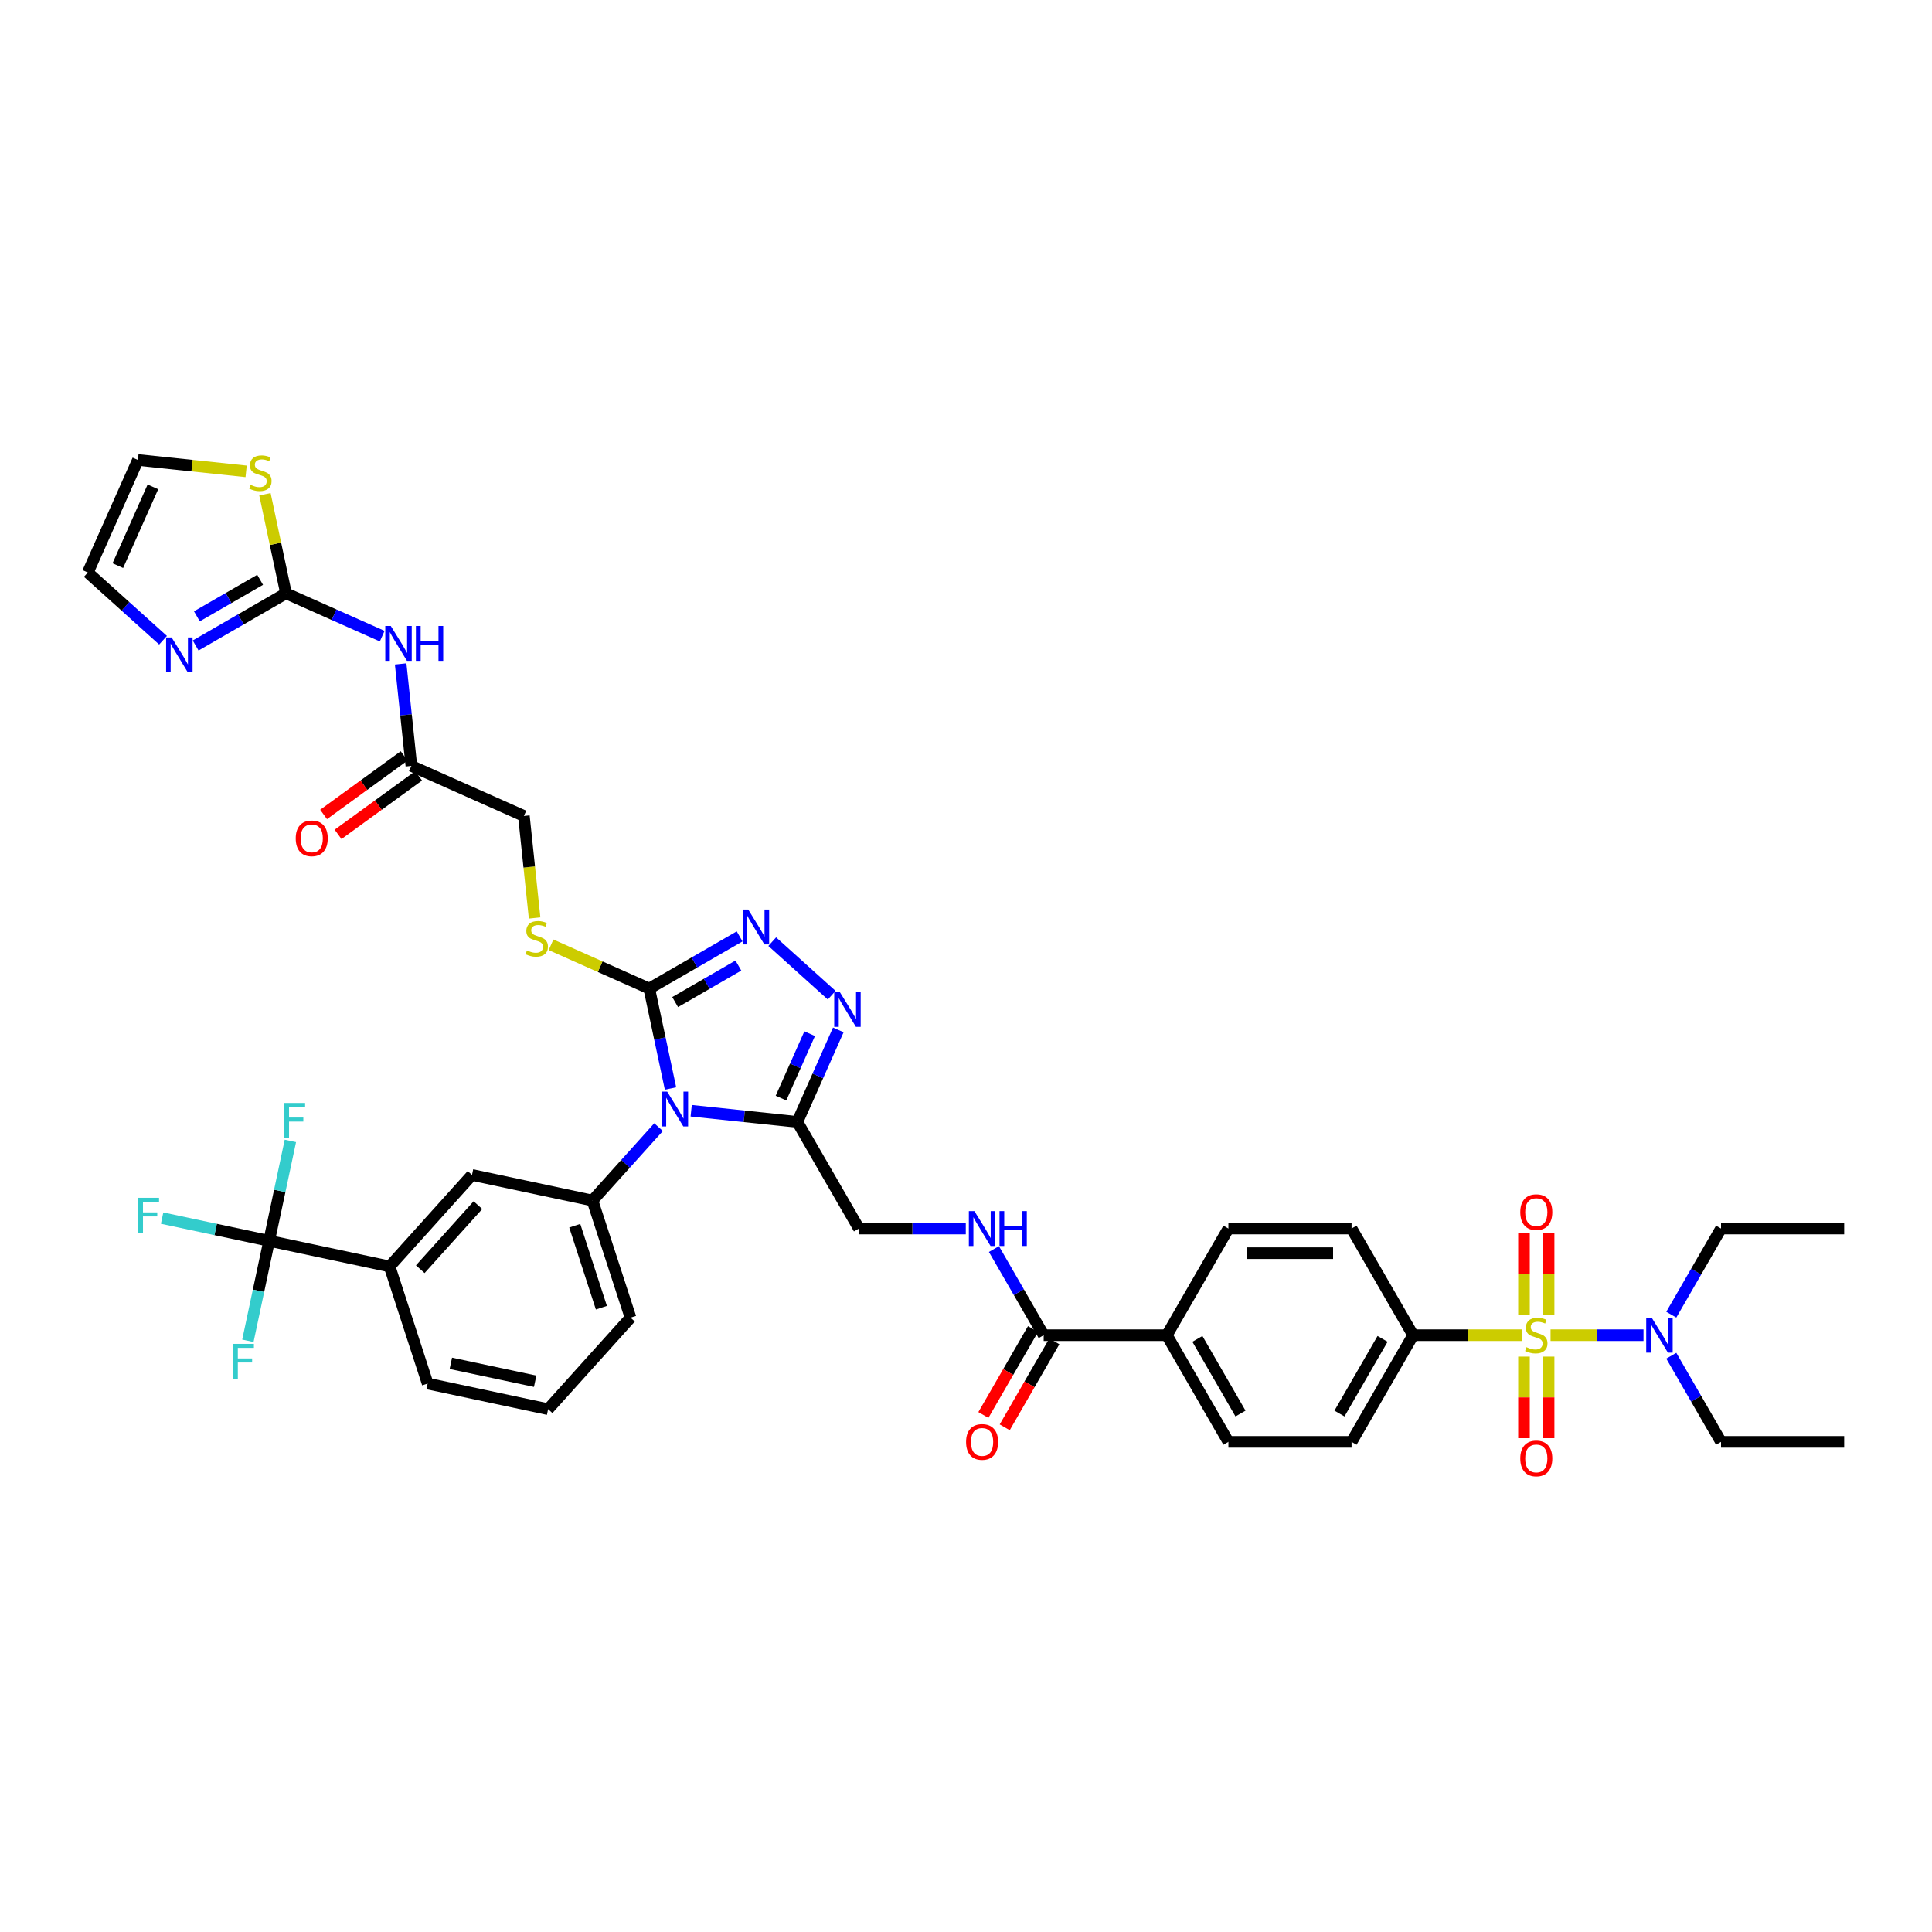 <?xml version='1.0' encoding='iso-8859-1'?>
<svg version='1.1' baseProfile='full'
              xmlns='http://www.w3.org/2000/svg'
                      xmlns:rdkit='http://www.rdkit.org/xml'
                      xmlns:xlink='http://www.w3.org/1999/xlink'
                  xml:space='preserve'
width='1000px' height='1000px' viewBox='0 0 1000 1000'>
<!-- END OF HEADER -->
<rect style='opacity:1.0;fill:#FFFFFF;stroke:none' width='1000' height='1000' x='0' y='0'> </rect>
<path class='bond-1' d='M 347.057,563.406 L 341.559,537.54' style='fill:none;fill-rule:evenodd;stroke:#0000FF;stroke-width:6px;stroke-linecap:butt;stroke-linejoin:miter;stroke-opacity:1' />
<path class='bond-1' d='M 341.559,537.54 L 336.061,511.674' style='fill:none;fill-rule:evenodd;stroke:#000000;stroke-width:6px;stroke-linecap:butt;stroke-linejoin:miter;stroke-opacity:1' />
<path class='bond-2' d='M 357.754,574.914 L 385.232,577.802' style='fill:none;fill-rule:evenodd;stroke:#0000FF;stroke-width:6px;stroke-linecap:butt;stroke-linejoin:miter;stroke-opacity:1' />
<path class='bond-2' d='M 385.232,577.802 L 412.71,580.69' style='fill:none;fill-rule:evenodd;stroke:#000000;stroke-width:6px;stroke-linecap:butt;stroke-linejoin:miter;stroke-opacity:1' />
<path class='bond-5' d='M 340.874,583.4 L 323.767,602.399' style='fill:none;fill-rule:evenodd;stroke:#0000FF;stroke-width:6px;stroke-linecap:butt;stroke-linejoin:miter;stroke-opacity:1' />
<path class='bond-5' d='M 323.767,602.399 L 306.66,621.398' style='fill:none;fill-rule:evenodd;stroke:#000000;stroke-width:6px;stroke-linecap:butt;stroke-linejoin:miter;stroke-opacity:1' />
<path class='bond-0' d='M 787.8,691.1 L 759.619,691.1' style='fill:none;fill-rule:evenodd;stroke:#CCCC00;stroke-width:6px;stroke-linecap:butt;stroke-linejoin:miter;stroke-opacity:1' />
<path class='bond-0' d='M 759.619,691.1 L 731.437,691.1' style='fill:none;fill-rule:evenodd;stroke:#000000;stroke-width:6px;stroke-linecap:butt;stroke-linejoin:miter;stroke-opacity:1' />
<path class='bond-12' d='M 802.564,691.1 L 826.618,691.1' style='fill:none;fill-rule:evenodd;stroke:#CCCC00;stroke-width:6px;stroke-linecap:butt;stroke-linejoin:miter;stroke-opacity:1' />
<path class='bond-12' d='M 826.618,691.1 L 850.672,691.1' style='fill:none;fill-rule:evenodd;stroke:#0000FF;stroke-width:6px;stroke-linecap:butt;stroke-linejoin:miter;stroke-opacity:1' />
<path class='bond-19' d='M 788.808,702.179 L 788.808,723.289' style='fill:none;fill-rule:evenodd;stroke:#CCCC00;stroke-width:6px;stroke-linecap:butt;stroke-linejoin:miter;stroke-opacity:1' />
<path class='bond-19' d='M 788.808,723.289 L 788.808,744.4' style='fill:none;fill-rule:evenodd;stroke:#FF0000;stroke-width:6px;stroke-linecap:butt;stroke-linejoin:miter;stroke-opacity:1' />
<path class='bond-19' d='M 801.557,702.179 L 801.557,723.289' style='fill:none;fill-rule:evenodd;stroke:#CCCC00;stroke-width:6px;stroke-linecap:butt;stroke-linejoin:miter;stroke-opacity:1' />
<path class='bond-19' d='M 801.557,723.289 L 801.557,744.4' style='fill:none;fill-rule:evenodd;stroke:#FF0000;stroke-width:6px;stroke-linecap:butt;stroke-linejoin:miter;stroke-opacity:1' />
<path class='bond-20' d='M 801.557,680.505 L 801.557,659.299' style='fill:none;fill-rule:evenodd;stroke:#CCCC00;stroke-width:6px;stroke-linecap:butt;stroke-linejoin:miter;stroke-opacity:1' />
<path class='bond-20' d='M 801.557,659.299 L 801.557,638.092' style='fill:none;fill-rule:evenodd;stroke:#FF0000;stroke-width:6px;stroke-linecap:butt;stroke-linejoin:miter;stroke-opacity:1' />
<path class='bond-20' d='M 788.808,680.505 L 788.808,659.299' style='fill:none;fill-rule:evenodd;stroke:#CCCC00;stroke-width:6px;stroke-linecap:butt;stroke-linejoin:miter;stroke-opacity:1' />
<path class='bond-20' d='M 788.808,659.299 L 788.808,638.092' style='fill:none;fill-rule:evenodd;stroke:#FF0000;stroke-width:6px;stroke-linecap:butt;stroke-linejoin:miter;stroke-opacity:1' />
<path class='bond-3' d='M 336.061,511.674 L 359.443,498.174' style='fill:none;fill-rule:evenodd;stroke:#000000;stroke-width:6px;stroke-linecap:butt;stroke-linejoin:miter;stroke-opacity:1' />
<path class='bond-3' d='M 359.443,498.174 L 382.826,484.674' style='fill:none;fill-rule:evenodd;stroke:#0000FF;stroke-width:6px;stroke-linecap:butt;stroke-linejoin:miter;stroke-opacity:1' />
<path class='bond-3' d='M 349.45,518.665 L 365.818,509.215' style='fill:none;fill-rule:evenodd;stroke:#000000;stroke-width:6px;stroke-linecap:butt;stroke-linejoin:miter;stroke-opacity:1' />
<path class='bond-3' d='M 365.818,509.215 L 382.186,499.765' style='fill:none;fill-rule:evenodd;stroke:#0000FF;stroke-width:6px;stroke-linecap:butt;stroke-linejoin:miter;stroke-opacity:1' />
<path class='bond-15' d='M 336.061,511.674 L 310.634,500.354' style='fill:none;fill-rule:evenodd;stroke:#000000;stroke-width:6px;stroke-linecap:butt;stroke-linejoin:miter;stroke-opacity:1' />
<path class='bond-15' d='M 310.634,500.354 L 285.208,489.033' style='fill:none;fill-rule:evenodd;stroke:#CCCC00;stroke-width:6px;stroke-linecap:butt;stroke-linejoin:miter;stroke-opacity:1' />
<path class='bond-4' d='M 412.71,580.69 L 423.31,556.883' style='fill:none;fill-rule:evenodd;stroke:#000000;stroke-width:6px;stroke-linecap:butt;stroke-linejoin:miter;stroke-opacity:1' />
<path class='bond-4' d='M 423.31,556.883 L 433.909,533.075' style='fill:none;fill-rule:evenodd;stroke:#0000FF;stroke-width:6px;stroke-linecap:butt;stroke-linejoin:miter;stroke-opacity:1' />
<path class='bond-4' d='M 404.243,568.362 L 411.663,551.697' style='fill:none;fill-rule:evenodd;stroke:#000000;stroke-width:6px;stroke-linecap:butt;stroke-linejoin:miter;stroke-opacity:1' />
<path class='bond-4' d='M 411.663,551.697 L 419.083,535.032' style='fill:none;fill-rule:evenodd;stroke:#0000FF;stroke-width:6px;stroke-linecap:butt;stroke-linejoin:miter;stroke-opacity:1' />
<path class='bond-21' d='M 412.71,580.69 L 444.583,635.895' style='fill:none;fill-rule:evenodd;stroke:#000000;stroke-width:6px;stroke-linecap:butt;stroke-linejoin:miter;stroke-opacity:1' />
<path class='bond-42' d='M 399.706,487.401 L 430.482,515.112' style='fill:none;fill-rule:evenodd;stroke:#0000FF;stroke-width:6px;stroke-linecap:butt;stroke-linejoin:miter;stroke-opacity:1' />
<path class='bond-14' d='M 306.66,621.398 L 244.308,608.145' style='fill:none;fill-rule:evenodd;stroke:#000000;stroke-width:6px;stroke-linecap:butt;stroke-linejoin:miter;stroke-opacity:1' />
<path class='bond-35' d='M 306.66,621.398 L 326.359,682.024' style='fill:none;fill-rule:evenodd;stroke:#000000;stroke-width:6px;stroke-linecap:butt;stroke-linejoin:miter;stroke-opacity:1' />
<path class='bond-35' d='M 297.49,634.432 L 311.279,676.87' style='fill:none;fill-rule:evenodd;stroke:#000000;stroke-width:6px;stroke-linecap:butt;stroke-linejoin:miter;stroke-opacity:1' />
<path class='bond-6' d='M 148.032,307.099 L 172.929,318.184' style='fill:none;fill-rule:evenodd;stroke:#000000;stroke-width:6px;stroke-linecap:butt;stroke-linejoin:miter;stroke-opacity:1' />
<path class='bond-6' d='M 172.929,318.184 L 197.826,329.269' style='fill:none;fill-rule:evenodd;stroke:#0000FF;stroke-width:6px;stroke-linecap:butt;stroke-linejoin:miter;stroke-opacity:1' />
<path class='bond-9' d='M 148.032,307.099 L 124.649,320.599' style='fill:none;fill-rule:evenodd;stroke:#000000;stroke-width:6px;stroke-linecap:butt;stroke-linejoin:miter;stroke-opacity:1' />
<path class='bond-9' d='M 124.649,320.599 L 101.266,334.099' style='fill:none;fill-rule:evenodd;stroke:#0000FF;stroke-width:6px;stroke-linecap:butt;stroke-linejoin:miter;stroke-opacity:1' />
<path class='bond-9' d='M 134.642,300.108 L 118.274,309.558' style='fill:none;fill-rule:evenodd;stroke:#000000;stroke-width:6px;stroke-linecap:butt;stroke-linejoin:miter;stroke-opacity:1' />
<path class='bond-9' d='M 118.274,309.558 L 101.907,319.008' style='fill:none;fill-rule:evenodd;stroke:#0000FF;stroke-width:6px;stroke-linecap:butt;stroke-linejoin:miter;stroke-opacity:1' />
<path class='bond-16' d='M 148.032,307.099 L 142.582,281.463' style='fill:none;fill-rule:evenodd;stroke:#000000;stroke-width:6px;stroke-linecap:butt;stroke-linejoin:miter;stroke-opacity:1' />
<path class='bond-16' d='M 142.582,281.463 L 137.133,255.826' style='fill:none;fill-rule:evenodd;stroke:#CCCC00;stroke-width:6px;stroke-linecap:butt;stroke-linejoin:miter;stroke-opacity:1' />
<path class='bond-7' d='M 139.302,642.264 L 201.654,655.517' style='fill:none;fill-rule:evenodd;stroke:#000000;stroke-width:6px;stroke-linecap:butt;stroke-linejoin:miter;stroke-opacity:1' />
<path class='bond-29' d='M 139.302,642.264 L 111.606,636.377' style='fill:none;fill-rule:evenodd;stroke:#000000;stroke-width:6px;stroke-linecap:butt;stroke-linejoin:miter;stroke-opacity:1' />
<path class='bond-29' d='M 111.606,636.377 L 83.91,630.49' style='fill:none;fill-rule:evenodd;stroke:#33CCCC;stroke-width:6px;stroke-linecap:butt;stroke-linejoin:miter;stroke-opacity:1' />
<path class='bond-30' d='M 139.302,642.264 L 144.8,616.398' style='fill:none;fill-rule:evenodd;stroke:#000000;stroke-width:6px;stroke-linecap:butt;stroke-linejoin:miter;stroke-opacity:1' />
<path class='bond-30' d='M 144.8,616.398 L 150.298,590.531' style='fill:none;fill-rule:evenodd;stroke:#33CCCC;stroke-width:6px;stroke-linecap:butt;stroke-linejoin:miter;stroke-opacity:1' />
<path class='bond-31' d='M 139.302,642.264 L 133.804,668.13' style='fill:none;fill-rule:evenodd;stroke:#000000;stroke-width:6px;stroke-linecap:butt;stroke-linejoin:miter;stroke-opacity:1' />
<path class='bond-31' d='M 133.804,668.13 L 128.306,693.996' style='fill:none;fill-rule:evenodd;stroke:#33CCCC;stroke-width:6px;stroke-linecap:butt;stroke-linejoin:miter;stroke-opacity:1' />
<path class='bond-8' d='M 207.382,343.647 L 210.156,370.035' style='fill:none;fill-rule:evenodd;stroke:#0000FF;stroke-width:6px;stroke-linecap:butt;stroke-linejoin:miter;stroke-opacity:1' />
<path class='bond-8' d='M 210.156,370.035 L 212.929,396.423' style='fill:none;fill-rule:evenodd;stroke:#000000;stroke-width:6px;stroke-linecap:butt;stroke-linejoin:miter;stroke-opacity:1' />
<path class='bond-23' d='M 84.387,331.373 L 64.921,313.845' style='fill:none;fill-rule:evenodd;stroke:#0000FF;stroke-width:6px;stroke-linecap:butt;stroke-linejoin:miter;stroke-opacity:1' />
<path class='bond-23' d='M 64.921,313.845 L 45.455,296.318' style='fill:none;fill-rule:evenodd;stroke:#000000;stroke-width:6px;stroke-linecap:butt;stroke-linejoin:miter;stroke-opacity:1' />
<path class='bond-10' d='M 540.201,691.1 L 527.33,668.807' style='fill:none;fill-rule:evenodd;stroke:#000000;stroke-width:6px;stroke-linecap:butt;stroke-linejoin:miter;stroke-opacity:1' />
<path class='bond-10' d='M 527.33,668.807 L 514.46,646.515' style='fill:none;fill-rule:evenodd;stroke:#0000FF;stroke-width:6px;stroke-linecap:butt;stroke-linejoin:miter;stroke-opacity:1' />
<path class='bond-22' d='M 540.201,691.1 L 603.946,691.1' style='fill:none;fill-rule:evenodd;stroke:#000000;stroke-width:6px;stroke-linecap:butt;stroke-linejoin:miter;stroke-opacity:1' />
<path class='bond-25' d='M 534.68,687.913 L 521.839,710.154' style='fill:none;fill-rule:evenodd;stroke:#000000;stroke-width:6px;stroke-linecap:butt;stroke-linejoin:miter;stroke-opacity:1' />
<path class='bond-25' d='M 521.839,710.154 L 508.998,732.396' style='fill:none;fill-rule:evenodd;stroke:#FF0000;stroke-width:6px;stroke-linecap:butt;stroke-linejoin:miter;stroke-opacity:1' />
<path class='bond-25' d='M 545.721,694.287 L 532.88,716.529' style='fill:none;fill-rule:evenodd;stroke:#000000;stroke-width:6px;stroke-linecap:butt;stroke-linejoin:miter;stroke-opacity:1' />
<path class='bond-25' d='M 532.88,716.529 L 520.039,738.77' style='fill:none;fill-rule:evenodd;stroke:#FF0000;stroke-width:6px;stroke-linecap:butt;stroke-linejoin:miter;stroke-opacity:1' />
<path class='bond-11' d='M 731.437,691.1 L 699.564,746.305' style='fill:none;fill-rule:evenodd;stroke:#000000;stroke-width:6px;stroke-linecap:butt;stroke-linejoin:miter;stroke-opacity:1' />
<path class='bond-11' d='M 715.615,693.006 L 693.304,731.65' style='fill:none;fill-rule:evenodd;stroke:#000000;stroke-width:6px;stroke-linecap:butt;stroke-linejoin:miter;stroke-opacity:1' />
<path class='bond-44' d='M 731.437,691.1 L 699.564,635.895' style='fill:none;fill-rule:evenodd;stroke:#000000;stroke-width:6px;stroke-linecap:butt;stroke-linejoin:miter;stroke-opacity:1' />
<path class='bond-38' d='M 865.059,680.48 L 877.93,658.187' style='fill:none;fill-rule:evenodd;stroke:#0000FF;stroke-width:6px;stroke-linecap:butt;stroke-linejoin:miter;stroke-opacity:1' />
<path class='bond-38' d='M 877.93,658.187 L 890.8,635.895' style='fill:none;fill-rule:evenodd;stroke:#000000;stroke-width:6px;stroke-linecap:butt;stroke-linejoin:miter;stroke-opacity:1' />
<path class='bond-39' d='M 865.059,701.72 L 877.93,724.012' style='fill:none;fill-rule:evenodd;stroke:#0000FF;stroke-width:6px;stroke-linecap:butt;stroke-linejoin:miter;stroke-opacity:1' />
<path class='bond-39' d='M 877.93,724.012 L 890.8,746.305' style='fill:none;fill-rule:evenodd;stroke:#000000;stroke-width:6px;stroke-linecap:butt;stroke-linejoin:miter;stroke-opacity:1' />
<path class='bond-13' d='M 201.654,655.517 L 244.308,608.145' style='fill:none;fill-rule:evenodd;stroke:#000000;stroke-width:6px;stroke-linecap:butt;stroke-linejoin:miter;stroke-opacity:1' />
<path class='bond-13' d='M 217.526,656.942 L 247.384,623.782' style='fill:none;fill-rule:evenodd;stroke:#000000;stroke-width:6px;stroke-linecap:butt;stroke-linejoin:miter;stroke-opacity:1' />
<path class='bond-43' d='M 201.654,655.517 L 221.352,716.142' style='fill:none;fill-rule:evenodd;stroke:#000000;stroke-width:6px;stroke-linecap:butt;stroke-linejoin:miter;stroke-opacity:1' />
<path class='bond-34' d='M 276.713,475.152 L 273.938,448.751' style='fill:none;fill-rule:evenodd;stroke:#CCCC00;stroke-width:6px;stroke-linecap:butt;stroke-linejoin:miter;stroke-opacity:1' />
<path class='bond-34' d='M 273.938,448.751 L 271.163,422.35' style='fill:none;fill-rule:evenodd;stroke:#000000;stroke-width:6px;stroke-linecap:butt;stroke-linejoin:miter;stroke-opacity:1' />
<path class='bond-24' d='M 127.397,243.971 L 99.389,241.027' style='fill:none;fill-rule:evenodd;stroke:#CCCC00;stroke-width:6px;stroke-linecap:butt;stroke-linejoin:miter;stroke-opacity:1' />
<path class='bond-24' d='M 99.389,241.027 L 71.382,238.084' style='fill:none;fill-rule:evenodd;stroke:#000000;stroke-width:6px;stroke-linecap:butt;stroke-linejoin:miter;stroke-opacity:1' />
<path class='bond-17' d='M 212.929,396.423 L 271.163,422.35' style='fill:none;fill-rule:evenodd;stroke:#000000;stroke-width:6px;stroke-linecap:butt;stroke-linejoin:miter;stroke-opacity:1' />
<path class='bond-26' d='M 209.182,391.266 L 188.337,406.411' style='fill:none;fill-rule:evenodd;stroke:#000000;stroke-width:6px;stroke-linecap:butt;stroke-linejoin:miter;stroke-opacity:1' />
<path class='bond-26' d='M 188.337,406.411 L 167.492,421.556' style='fill:none;fill-rule:evenodd;stroke:#FF0000;stroke-width:6px;stroke-linecap:butt;stroke-linejoin:miter;stroke-opacity:1' />
<path class='bond-26' d='M 216.676,401.58 L 195.831,416.725' style='fill:none;fill-rule:evenodd;stroke:#000000;stroke-width:6px;stroke-linecap:butt;stroke-linejoin:miter;stroke-opacity:1' />
<path class='bond-26' d='M 195.831,416.725 L 174.985,431.87' style='fill:none;fill-rule:evenodd;stroke:#FF0000;stroke-width:6px;stroke-linecap:butt;stroke-linejoin:miter;stroke-opacity:1' />
<path class='bond-18' d='M 499.888,635.895 L 472.236,635.895' style='fill:none;fill-rule:evenodd;stroke:#0000FF;stroke-width:6px;stroke-linecap:butt;stroke-linejoin:miter;stroke-opacity:1' />
<path class='bond-18' d='M 472.236,635.895 L 444.583,635.895' style='fill:none;fill-rule:evenodd;stroke:#000000;stroke-width:6px;stroke-linecap:butt;stroke-linejoin:miter;stroke-opacity:1' />
<path class='bond-32' d='M 603.946,691.1 L 635.819,635.895' style='fill:none;fill-rule:evenodd;stroke:#000000;stroke-width:6px;stroke-linecap:butt;stroke-linejoin:miter;stroke-opacity:1' />
<path class='bond-33' d='M 603.946,691.1 L 635.819,746.305' style='fill:none;fill-rule:evenodd;stroke:#000000;stroke-width:6px;stroke-linecap:butt;stroke-linejoin:miter;stroke-opacity:1' />
<path class='bond-33' d='M 619.768,693.006 L 642.079,731.65' style='fill:none;fill-rule:evenodd;stroke:#000000;stroke-width:6px;stroke-linecap:butt;stroke-linejoin:miter;stroke-opacity:1' />
<path class='bond-45' d='M 45.455,296.318 L 71.382,238.084' style='fill:none;fill-rule:evenodd;stroke:#000000;stroke-width:6px;stroke-linecap:butt;stroke-linejoin:miter;stroke-opacity:1' />
<path class='bond-45' d='M 60.99,292.768 L 79.14,252.004' style='fill:none;fill-rule:evenodd;stroke:#000000;stroke-width:6px;stroke-linecap:butt;stroke-linejoin:miter;stroke-opacity:1' />
<path class='bond-27' d='M 699.564,746.305 L 635.819,746.305' style='fill:none;fill-rule:evenodd;stroke:#000000;stroke-width:6px;stroke-linecap:butt;stroke-linejoin:miter;stroke-opacity:1' />
<path class='bond-28' d='M 699.564,635.895 L 635.819,635.895' style='fill:none;fill-rule:evenodd;stroke:#000000;stroke-width:6px;stroke-linecap:butt;stroke-linejoin:miter;stroke-opacity:1' />
<path class='bond-28' d='M 690.002,648.644 L 645.381,648.644' style='fill:none;fill-rule:evenodd;stroke:#000000;stroke-width:6px;stroke-linecap:butt;stroke-linejoin:miter;stroke-opacity:1' />
<path class='bond-37' d='M 326.359,682.024 L 283.705,729.396' style='fill:none;fill-rule:evenodd;stroke:#000000;stroke-width:6px;stroke-linecap:butt;stroke-linejoin:miter;stroke-opacity:1' />
<path class='bond-36' d='M 221.352,716.142 L 283.705,729.396' style='fill:none;fill-rule:evenodd;stroke:#000000;stroke-width:6px;stroke-linecap:butt;stroke-linejoin:miter;stroke-opacity:1' />
<path class='bond-36' d='M 233.356,705.66 L 277.002,714.937' style='fill:none;fill-rule:evenodd;stroke:#000000;stroke-width:6px;stroke-linecap:butt;stroke-linejoin:miter;stroke-opacity:1' />
<path class='bond-40' d='M 890.8,635.895 L 954.545,635.895' style='fill:none;fill-rule:evenodd;stroke:#000000;stroke-width:6px;stroke-linecap:butt;stroke-linejoin:miter;stroke-opacity:1' />
<path class='bond-41' d='M 890.8,746.305 L 954.545,746.305' style='fill:none;fill-rule:evenodd;stroke:#000000;stroke-width:6px;stroke-linecap:butt;stroke-linejoin:miter;stroke-opacity:1' />
<path  class='atom-0' d='M 345.324 565
L 351.239 574.562
Q 351.826 575.505, 352.769 577.214
Q 353.713 578.922, 353.764 579.024
L 353.764 565
L 356.16 565
L 356.16 583.053
L 353.687 583.053
L 347.338 572.599
Q 346.599 571.375, 345.808 569.972
Q 345.043 568.57, 344.814 568.136
L 344.814 583.053
L 342.468 583.053
L 342.468 565
L 345.324 565
' fill='#0000FF'/>
<path  class='atom-1' d='M 790.083 697.296
Q 790.287 697.372, 791.128 697.729
Q 791.969 698.086, 792.887 698.316
Q 793.831 698.52, 794.749 698.52
Q 796.457 698.52, 797.451 697.704
Q 798.446 696.862, 798.446 695.409
Q 798.446 694.415, 797.936 693.803
Q 797.451 693.191, 796.687 692.859
Q 795.922 692.528, 794.647 692.145
Q 793.04 691.661, 792.071 691.202
Q 791.128 690.743, 790.44 689.774
Q 789.777 688.805, 789.777 687.173
Q 789.777 684.904, 791.306 683.501
Q 792.862 682.099, 795.922 682.099
Q 798.012 682.099, 800.384 683.093
L 799.797 685.057
Q 797.63 684.164, 795.998 684.164
Q 794.239 684.164, 793.27 684.904
Q 792.301 685.618, 792.326 686.867
Q 792.326 687.836, 792.811 688.422
Q 793.321 689.009, 794.035 689.34
Q 794.774 689.672, 795.998 690.054
Q 797.63 690.564, 798.599 691.074
Q 799.568 691.584, 800.256 692.63
Q 800.97 693.65, 800.97 695.409
Q 800.97 697.908, 799.287 699.259
Q 797.63 700.585, 794.851 700.585
Q 793.244 700.585, 792.02 700.228
Q 790.822 699.897, 789.394 699.31
L 790.083 697.296
' fill='#CCCC00'/>
<path  class='atom-4' d='M 387.275 470.775
L 393.191 480.337
Q 393.777 481.28, 394.721 482.989
Q 395.664 484.697, 395.715 484.799
L 395.715 470.775
L 398.112 470.775
L 398.112 488.828
L 395.639 488.828
L 389.29 478.374
Q 388.55 477.15, 387.76 475.747
Q 386.995 474.345, 386.765 473.911
L 386.765 488.828
L 384.42 488.828
L 384.42 470.775
L 387.275 470.775
' fill='#0000FF'/>
<path  class='atom-5' d='M 434.647 513.429
L 440.563 522.991
Q 441.149 523.934, 442.093 525.643
Q 443.036 527.351, 443.087 527.453
L 443.087 513.429
L 445.484 513.429
L 445.484 531.482
L 443.011 531.482
L 436.662 521.028
Q 435.922 519.804, 435.132 518.401
Q 434.367 516.999, 434.137 516.565
L 434.137 531.482
L 431.792 531.482
L 431.792 513.429
L 434.647 513.429
' fill='#0000FF'/>
<path  class='atom-9' d='M 202.275 324
L 208.191 333.562
Q 208.777 334.506, 209.721 336.214
Q 210.664 337.922, 210.715 338.024
L 210.715 324
L 213.112 324
L 213.112 342.053
L 210.639 342.053
L 204.29 331.599
Q 203.55 330.375, 202.76 328.973
Q 201.995 327.57, 201.765 327.137
L 201.765 342.053
L 199.42 342.053
L 199.42 324
L 202.275 324
' fill='#0000FF'/>
<path  class='atom-9' d='M 215.279 324
L 217.727 324
L 217.727 331.675
L 226.958 331.675
L 226.958 324
L 229.405 324
L 229.405 342.053
L 226.958 342.053
L 226.958 333.715
L 217.727 333.715
L 217.727 342.053
L 215.279 342.053
L 215.279 324
' fill='#0000FF'/>
<path  class='atom-10' d='M 88.836 329.946
L 94.752 339.507
Q 95.338 340.451, 96.281 342.159
Q 97.225 343.868, 97.276 343.97
L 97.276 329.946
L 99.673 329.946
L 99.673 347.998
L 97.2 347.998
L 90.85 337.544
Q 90.111 336.32, 89.321 334.918
Q 88.556 333.515, 88.326 333.082
L 88.326 347.998
L 85.98 347.998
L 85.98 329.946
L 88.836 329.946
' fill='#0000FF'/>
<path  class='atom-13' d='M 854.937 682.073
L 860.853 691.635
Q 861.439 692.579, 862.382 694.287
Q 863.326 695.995, 863.377 696.097
L 863.377 682.073
L 865.774 682.073
L 865.774 700.126
L 863.3 700.126
L 856.951 689.672
Q 856.212 688.448, 855.421 687.046
Q 854.657 685.643, 854.427 685.21
L 854.427 700.126
L 852.081 700.126
L 852.081 682.073
L 854.937 682.073
' fill='#0000FF'/>
<path  class='atom-16' d='M 272.727 491.943
Q 272.931 492.019, 273.772 492.376
Q 274.614 492.733, 275.532 492.963
Q 276.475 493.167, 277.393 493.167
Q 279.101 493.167, 280.096 492.351
Q 281.09 491.509, 281.09 490.056
Q 281.09 489.061, 280.58 488.449
Q 280.096 487.837, 279.331 487.506
Q 278.566 487.174, 277.291 486.792
Q 275.685 486.308, 274.716 485.849
Q 273.772 485.39, 273.084 484.421
Q 272.421 483.452, 272.421 481.82
Q 272.421 479.551, 273.951 478.148
Q 275.506 476.746, 278.566 476.746
Q 280.657 476.746, 283.028 477.74
L 282.442 479.704
Q 280.274 478.811, 278.642 478.811
Q 276.883 478.811, 275.914 479.551
Q 274.945 480.264, 274.971 481.514
Q 274.971 482.483, 275.455 483.069
Q 275.965 483.656, 276.679 483.987
Q 277.419 484.319, 278.642 484.701
Q 280.274 485.211, 281.243 485.721
Q 282.212 486.231, 282.901 487.276
Q 283.615 488.296, 283.615 490.056
Q 283.615 492.555, 281.932 493.906
Q 280.274 495.232, 277.495 495.232
Q 275.889 495.232, 274.665 494.875
Q 273.466 494.543, 272.038 493.957
L 272.727 491.943
' fill='#CCCC00'/>
<path  class='atom-17' d='M 129.679 250.943
Q 129.883 251.019, 130.724 251.376
Q 131.565 251.733, 132.483 251.963
Q 133.427 252.167, 134.345 252.167
Q 136.053 252.167, 137.048 251.351
Q 138.042 250.509, 138.042 249.056
Q 138.042 248.062, 137.532 247.45
Q 137.048 246.838, 136.283 246.506
Q 135.518 246.175, 134.243 245.792
Q 132.636 245.308, 131.667 244.849
Q 130.724 244.39, 130.036 243.421
Q 129.373 242.452, 129.373 240.82
Q 129.373 238.551, 130.903 237.148
Q 132.458 235.746, 135.518 235.746
Q 137.609 235.746, 139.98 236.741
L 139.393 238.704
Q 137.226 237.811, 135.594 237.811
Q 133.835 237.811, 132.866 238.551
Q 131.897 239.265, 131.922 240.514
Q 131.922 241.483, 132.407 242.07
Q 132.917 242.656, 133.631 242.988
Q 134.37 243.319, 135.594 243.701
Q 137.226 244.211, 138.195 244.721
Q 139.164 245.231, 139.852 246.277
Q 140.566 247.297, 140.566 249.056
Q 140.566 251.555, 138.883 252.906
Q 137.226 254.232, 134.447 254.232
Q 132.84 254.232, 131.616 253.875
Q 130.418 253.544, 128.99 252.957
L 129.679 250.943
' fill='#CCCC00'/>
<path  class='atom-19' d='M 504.338 626.868
L 510.253 636.43
Q 510.84 637.374, 511.783 639.082
Q 512.727 640.79, 512.778 640.892
L 512.778 626.868
L 515.174 626.868
L 515.174 644.921
L 512.701 644.921
L 506.352 634.467
Q 505.613 633.243, 504.822 631.841
Q 504.057 630.438, 503.828 630.005
L 503.828 644.921
L 501.482 644.921
L 501.482 626.868
L 504.338 626.868
' fill='#0000FF'/>
<path  class='atom-19' d='M 517.342 626.868
L 519.79 626.868
L 519.79 634.543
L 529.02 634.543
L 529.02 626.868
L 531.468 626.868
L 531.468 644.921
L 529.02 644.921
L 529.02 636.583
L 519.79 636.583
L 519.79 644.921
L 517.342 644.921
L 517.342 626.868
' fill='#0000FF'/>
<path  class='atom-20' d='M 786.895 754.896
Q 786.895 750.561, 789.037 748.139
Q 791.179 745.717, 795.182 745.717
Q 799.185 745.717, 801.327 748.139
Q 803.469 750.561, 803.469 754.896
Q 803.469 759.282, 801.302 761.781
Q 799.134 764.254, 795.182 764.254
Q 791.204 764.254, 789.037 761.781
Q 786.895 759.307, 786.895 754.896
M 795.182 762.214
Q 797.936 762.214, 799.415 760.378
Q 800.919 758.517, 800.919 754.896
Q 800.919 751.352, 799.415 749.567
Q 797.936 747.757, 795.182 747.757
Q 792.428 747.757, 790.924 749.542
Q 789.445 751.326, 789.445 754.896
Q 789.445 758.542, 790.924 760.378
Q 792.428 762.214, 795.182 762.214
' fill='#FF0000'/>
<path  class='atom-21' d='M 786.895 627.405
Q 786.895 623.071, 789.037 620.648
Q 791.179 618.226, 795.182 618.226
Q 799.185 618.226, 801.327 620.648
Q 803.469 623.071, 803.469 627.405
Q 803.469 631.791, 801.302 634.29
Q 799.134 636.763, 795.182 636.763
Q 791.204 636.763, 789.037 634.29
Q 786.895 631.817, 786.895 627.405
M 795.182 634.723
Q 797.936 634.723, 799.415 632.888
Q 800.919 631.026, 800.919 627.405
Q 800.919 623.861, 799.415 622.076
Q 797.936 620.266, 795.182 620.266
Q 792.428 620.266, 790.924 622.051
Q 789.445 623.836, 789.445 627.405
Q 789.445 631.052, 790.924 632.888
Q 792.428 634.723, 795.182 634.723
' fill='#FF0000'/>
<path  class='atom-26' d='M 500.041 746.356
Q 500.041 742.021, 502.183 739.599
Q 504.325 737.177, 508.328 737.177
Q 512.331 737.177, 514.473 739.599
Q 516.615 742.021, 516.615 746.356
Q 516.615 750.742, 514.448 753.24
Q 512.28 755.714, 508.328 755.714
Q 504.351 755.714, 502.183 753.24
Q 500.041 750.767, 500.041 746.356
M 508.328 753.674
Q 511.082 753.674, 512.561 751.838
Q 514.065 749.977, 514.065 746.356
Q 514.065 742.812, 512.561 741.027
Q 511.082 739.216, 508.328 739.216
Q 505.574 739.216, 504.07 741.001
Q 502.591 742.786, 502.591 746.356
Q 502.591 750.002, 504.07 751.838
Q 505.574 753.674, 508.328 753.674
' fill='#FF0000'/>
<path  class='atom-27' d='M 153.071 433.942
Q 153.071 429.608, 155.213 427.185
Q 157.355 424.763, 161.358 424.763
Q 165.361 424.763, 167.503 427.185
Q 169.645 429.608, 169.645 433.942
Q 169.645 438.328, 167.478 440.827
Q 165.31 443.3, 161.358 443.3
Q 157.38 443.3, 155.213 440.827
Q 153.071 438.354, 153.071 433.942
M 161.358 441.26
Q 164.112 441.26, 165.591 439.425
Q 167.095 437.563, 167.095 433.942
Q 167.095 430.398, 165.591 428.613
Q 164.112 426.803, 161.358 426.803
Q 158.604 426.803, 157.1 428.588
Q 155.621 430.373, 155.621 433.942
Q 155.621 437.589, 157.1 439.425
Q 158.604 441.26, 161.358 441.26
' fill='#FF0000'/>
<path  class='atom-30' d='M 71.582 619.984
L 82.317 619.984
L 82.317 622.049
L 74.004 622.049
L 74.004 627.531
L 81.399 627.531
L 81.399 629.622
L 74.004 629.622
L 74.004 638.037
L 71.582 638.037
L 71.582 619.984
' fill='#33CCCC'/>
<path  class='atom-31' d='M 147.188 570.885
L 157.922 570.885
L 157.922 572.95
L 149.61 572.95
L 149.61 578.432
L 157.004 578.432
L 157.004 580.523
L 149.61 580.523
L 149.61 588.938
L 147.188 588.938
L 147.188 570.885
' fill='#33CCCC'/>
<path  class='atom-32' d='M 120.681 695.59
L 131.416 695.59
L 131.416 697.655
L 123.103 697.655
L 123.103 703.137
L 130.498 703.137
L 130.498 705.228
L 123.103 705.228
L 123.103 713.642
L 120.681 713.642
L 120.681 695.59
' fill='#33CCCC'/>
</svg>
